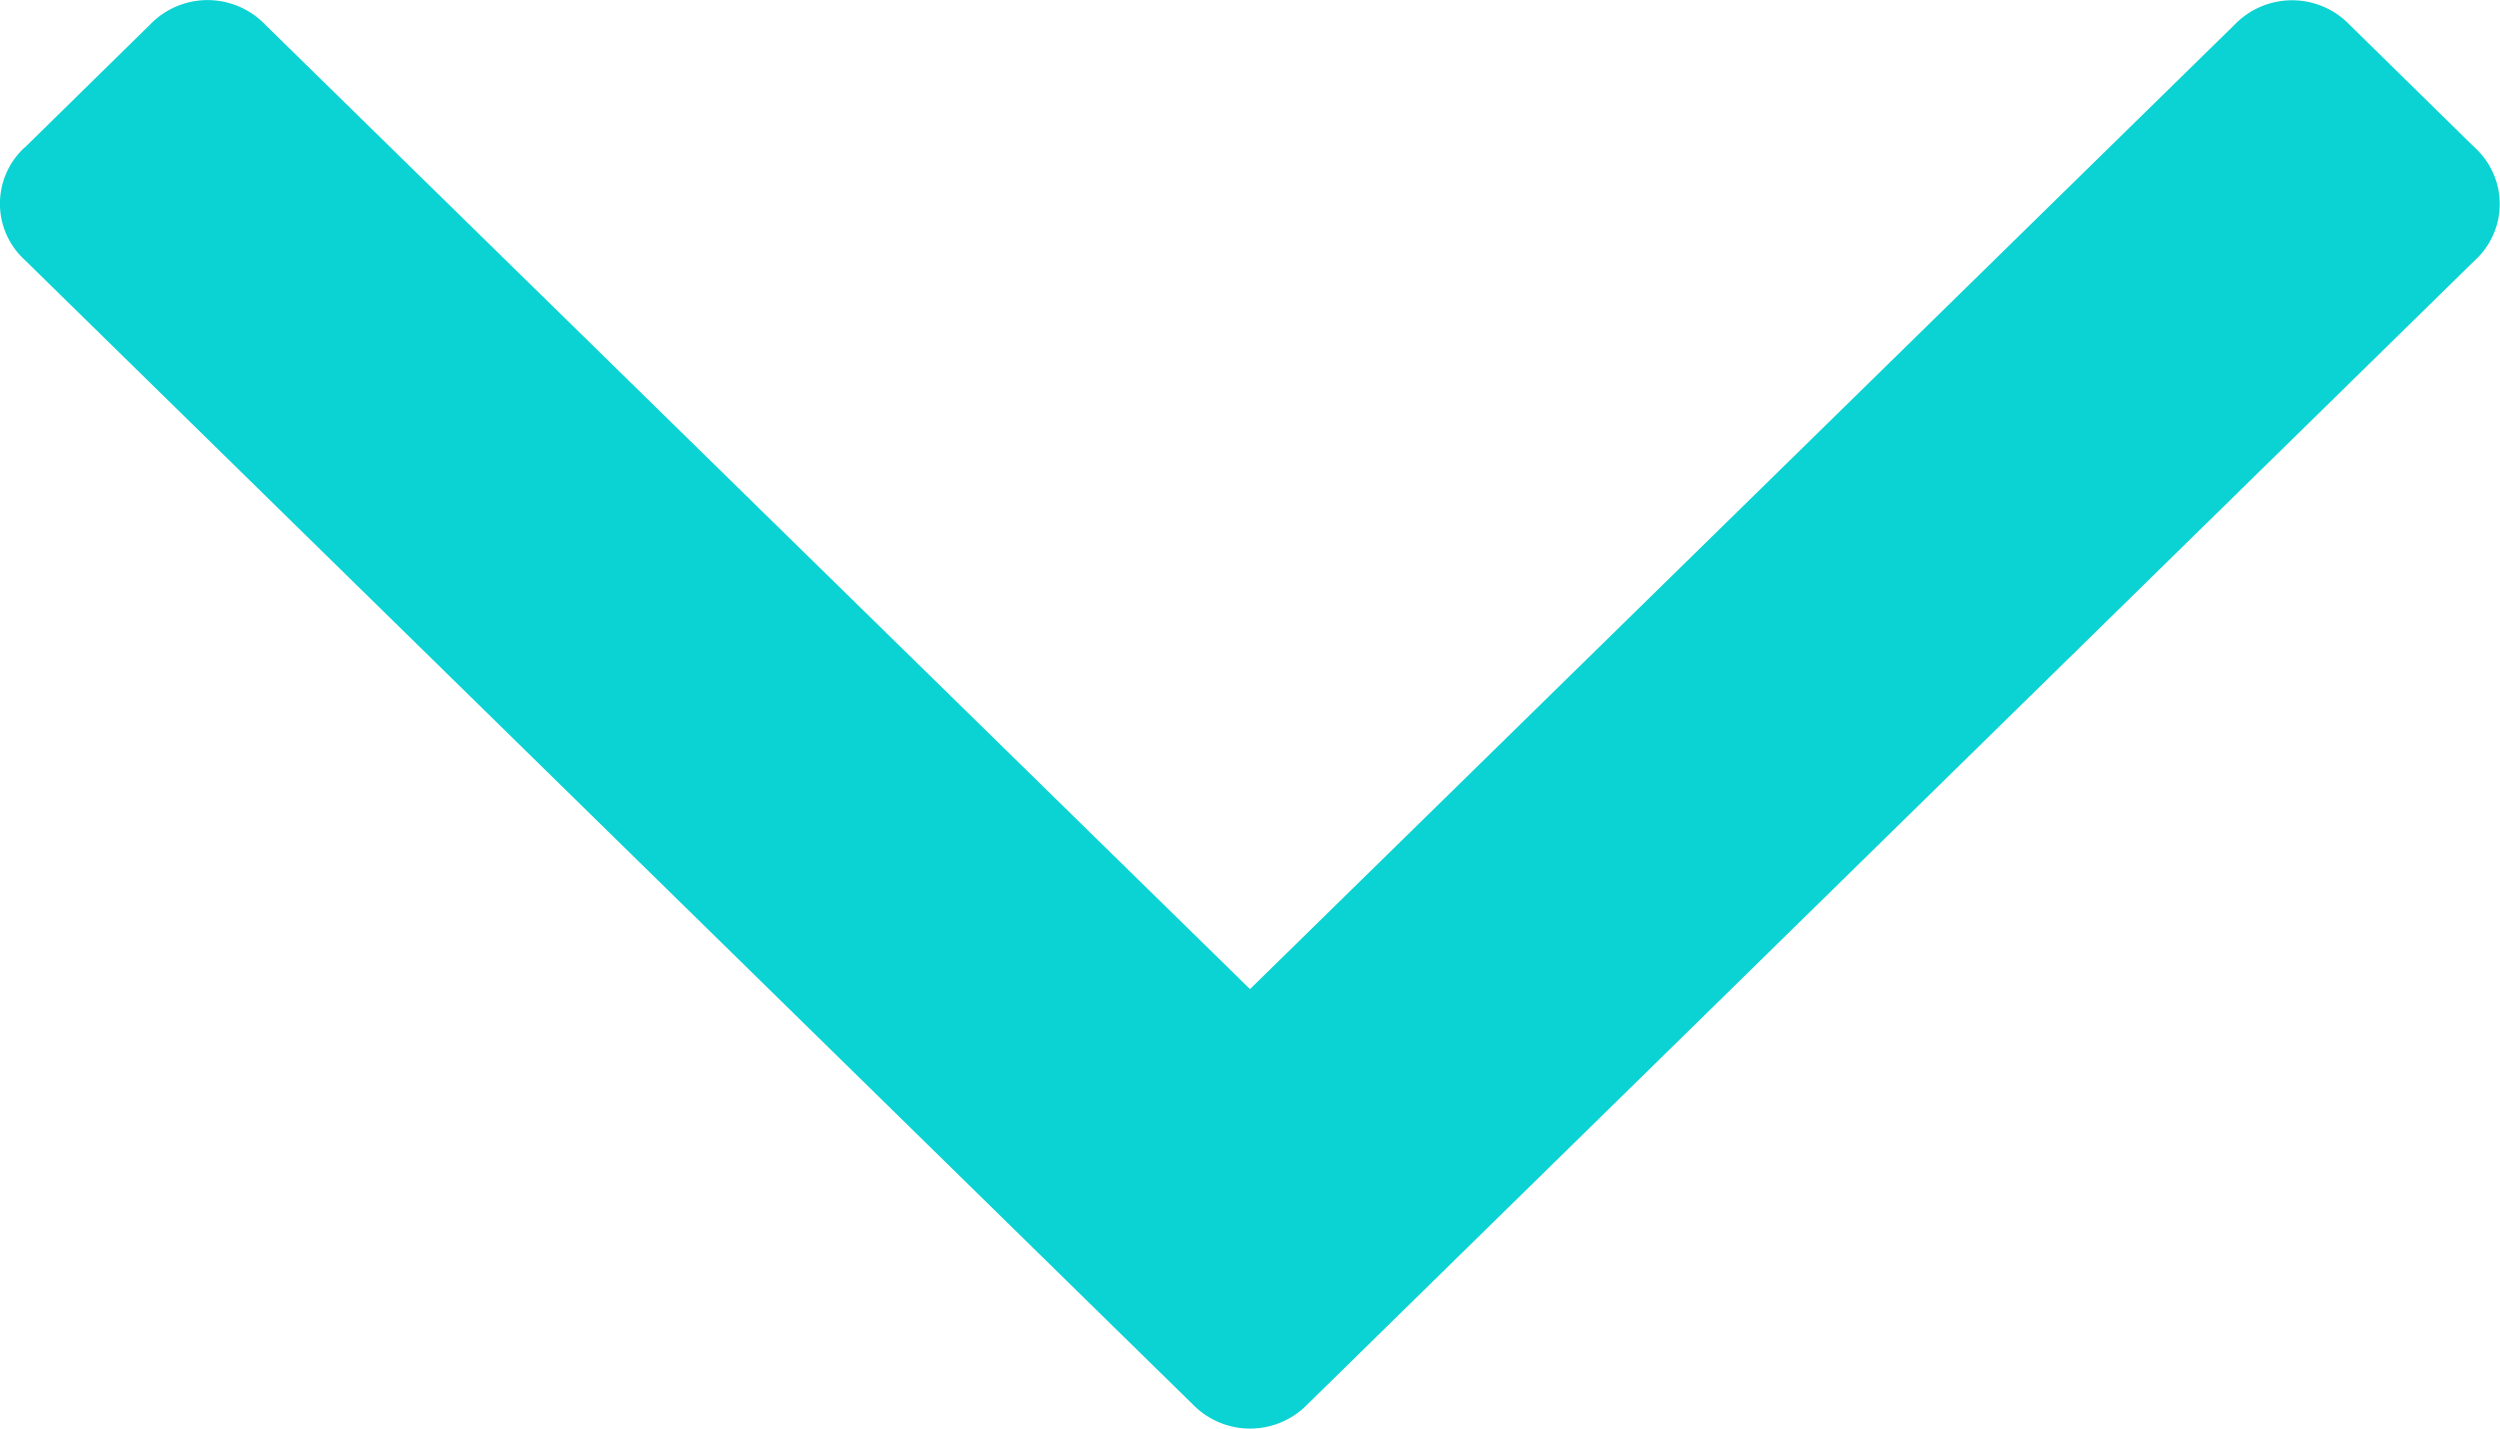 <svg xmlns="http://www.w3.org/2000/svg" width="14" height="8" viewBox="0 0 14 8">
  <path id="Shape_10" data-name="Shape 10" d="M13.86,7.175l-.7.687a.447.447,0,0,1-.645,0L7,2.461l-5.513,5.4a.447.447,0,0,1-.645,0l-.7-.687a.427.427,0,0,1,0-.633L6.677.137a.448.448,0,0,1,.645,0L13.86,6.543a.427.427,0,0,1,0,.633Z" transform="translate(14 8) rotate(180)" fill="#0bd3d3"/>
</svg>
